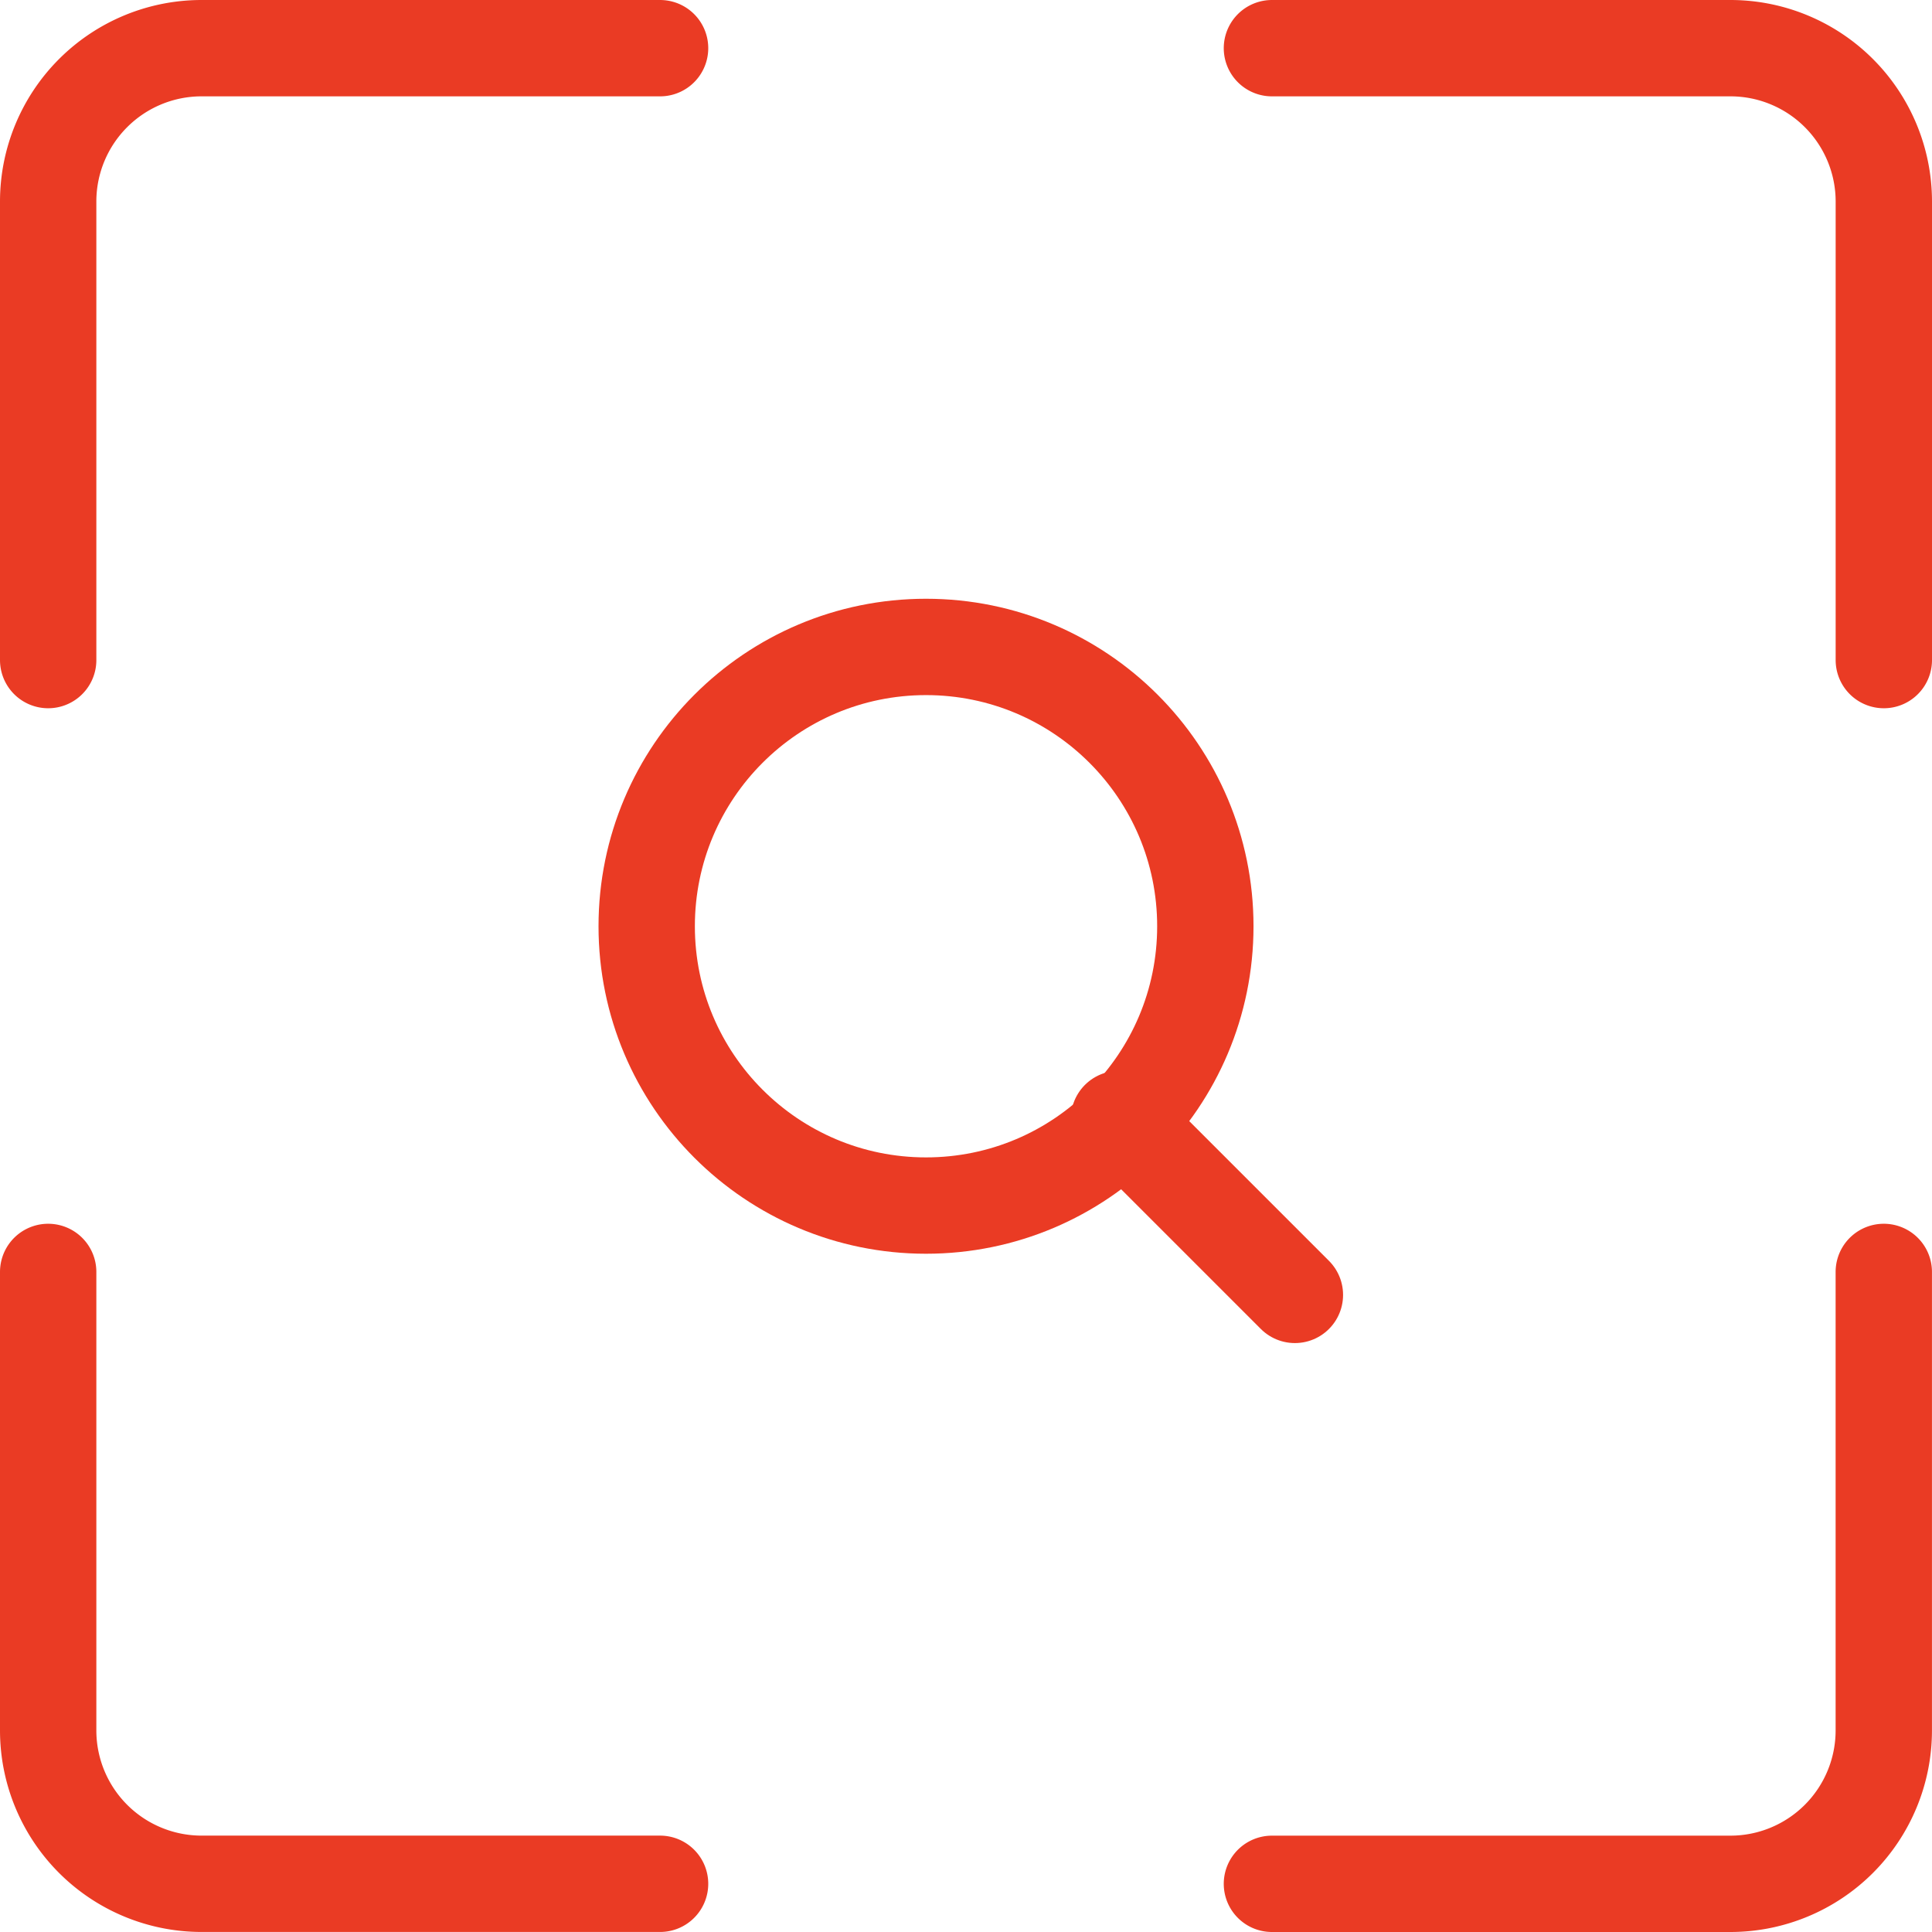<?xml version="1.0" encoding="UTF-8"?> <svg xmlns="http://www.w3.org/2000/svg" width="50.133" height="50.133" viewBox="0 0 50.133 50.133"><g id="icon-obsolete-part" transform="translate(-2.75 -2.75)"><g id="Group_263" data-name="Group 263" transform="translate(4 4)"><path id="Path_5253" data-name="Path 5253" d="M35.878,19.878V7.969A3.981,3.981,0,0,0,31.908,4H20" transform="translate(11.755 -4)" fill="none" stroke="#ea3b24" stroke-linecap="round" stroke-linejoin="round" stroke-width="2.5"></path><path id="Path_5254" data-name="Path 5254" d="M19.878,4H7.969A3.981,3.981,0,0,0,4,7.969V19.878" transform="translate(-4 -4)" fill="none" stroke="#ea3b24" stroke-linecap="round" stroke-linejoin="round" stroke-width="2.5"></path><path id="Path_5255" data-name="Path 5255" d="M20,35.878H31.908a3.981,3.981,0,0,0,3.969-3.969V20" transform="translate(11.755 11.755)" fill="none" stroke="#ea3b24" stroke-linecap="round" stroke-linejoin="round" stroke-width="2.5"></path><path id="Path_5256" data-name="Path 5256" d="M4,20V31.908a3.981,3.981,0,0,0,3.969,3.969H19.878" transform="translate(-4 11.755)" fill="none" stroke="#ea3b24" stroke-linecap="round" stroke-linejoin="round" stroke-width="2.5"></path></g><circle id="Ellipse_9" data-name="Ellipse 9" cx="7.248" cy="7.248" r="7.248" transform="translate(19.531 19.537)" fill="none" stroke="#ea3b24" stroke-linecap="round" stroke-linejoin="round" stroke-width="2.5"></circle><line id="Line_73" data-name="Line 73" x1="4.565" y1="4.565" transform="translate(31.786 31.786)" fill="none" stroke="#ea3b24" stroke-linecap="round" stroke-linejoin="round" stroke-width="2.5"></line></g></svg> 